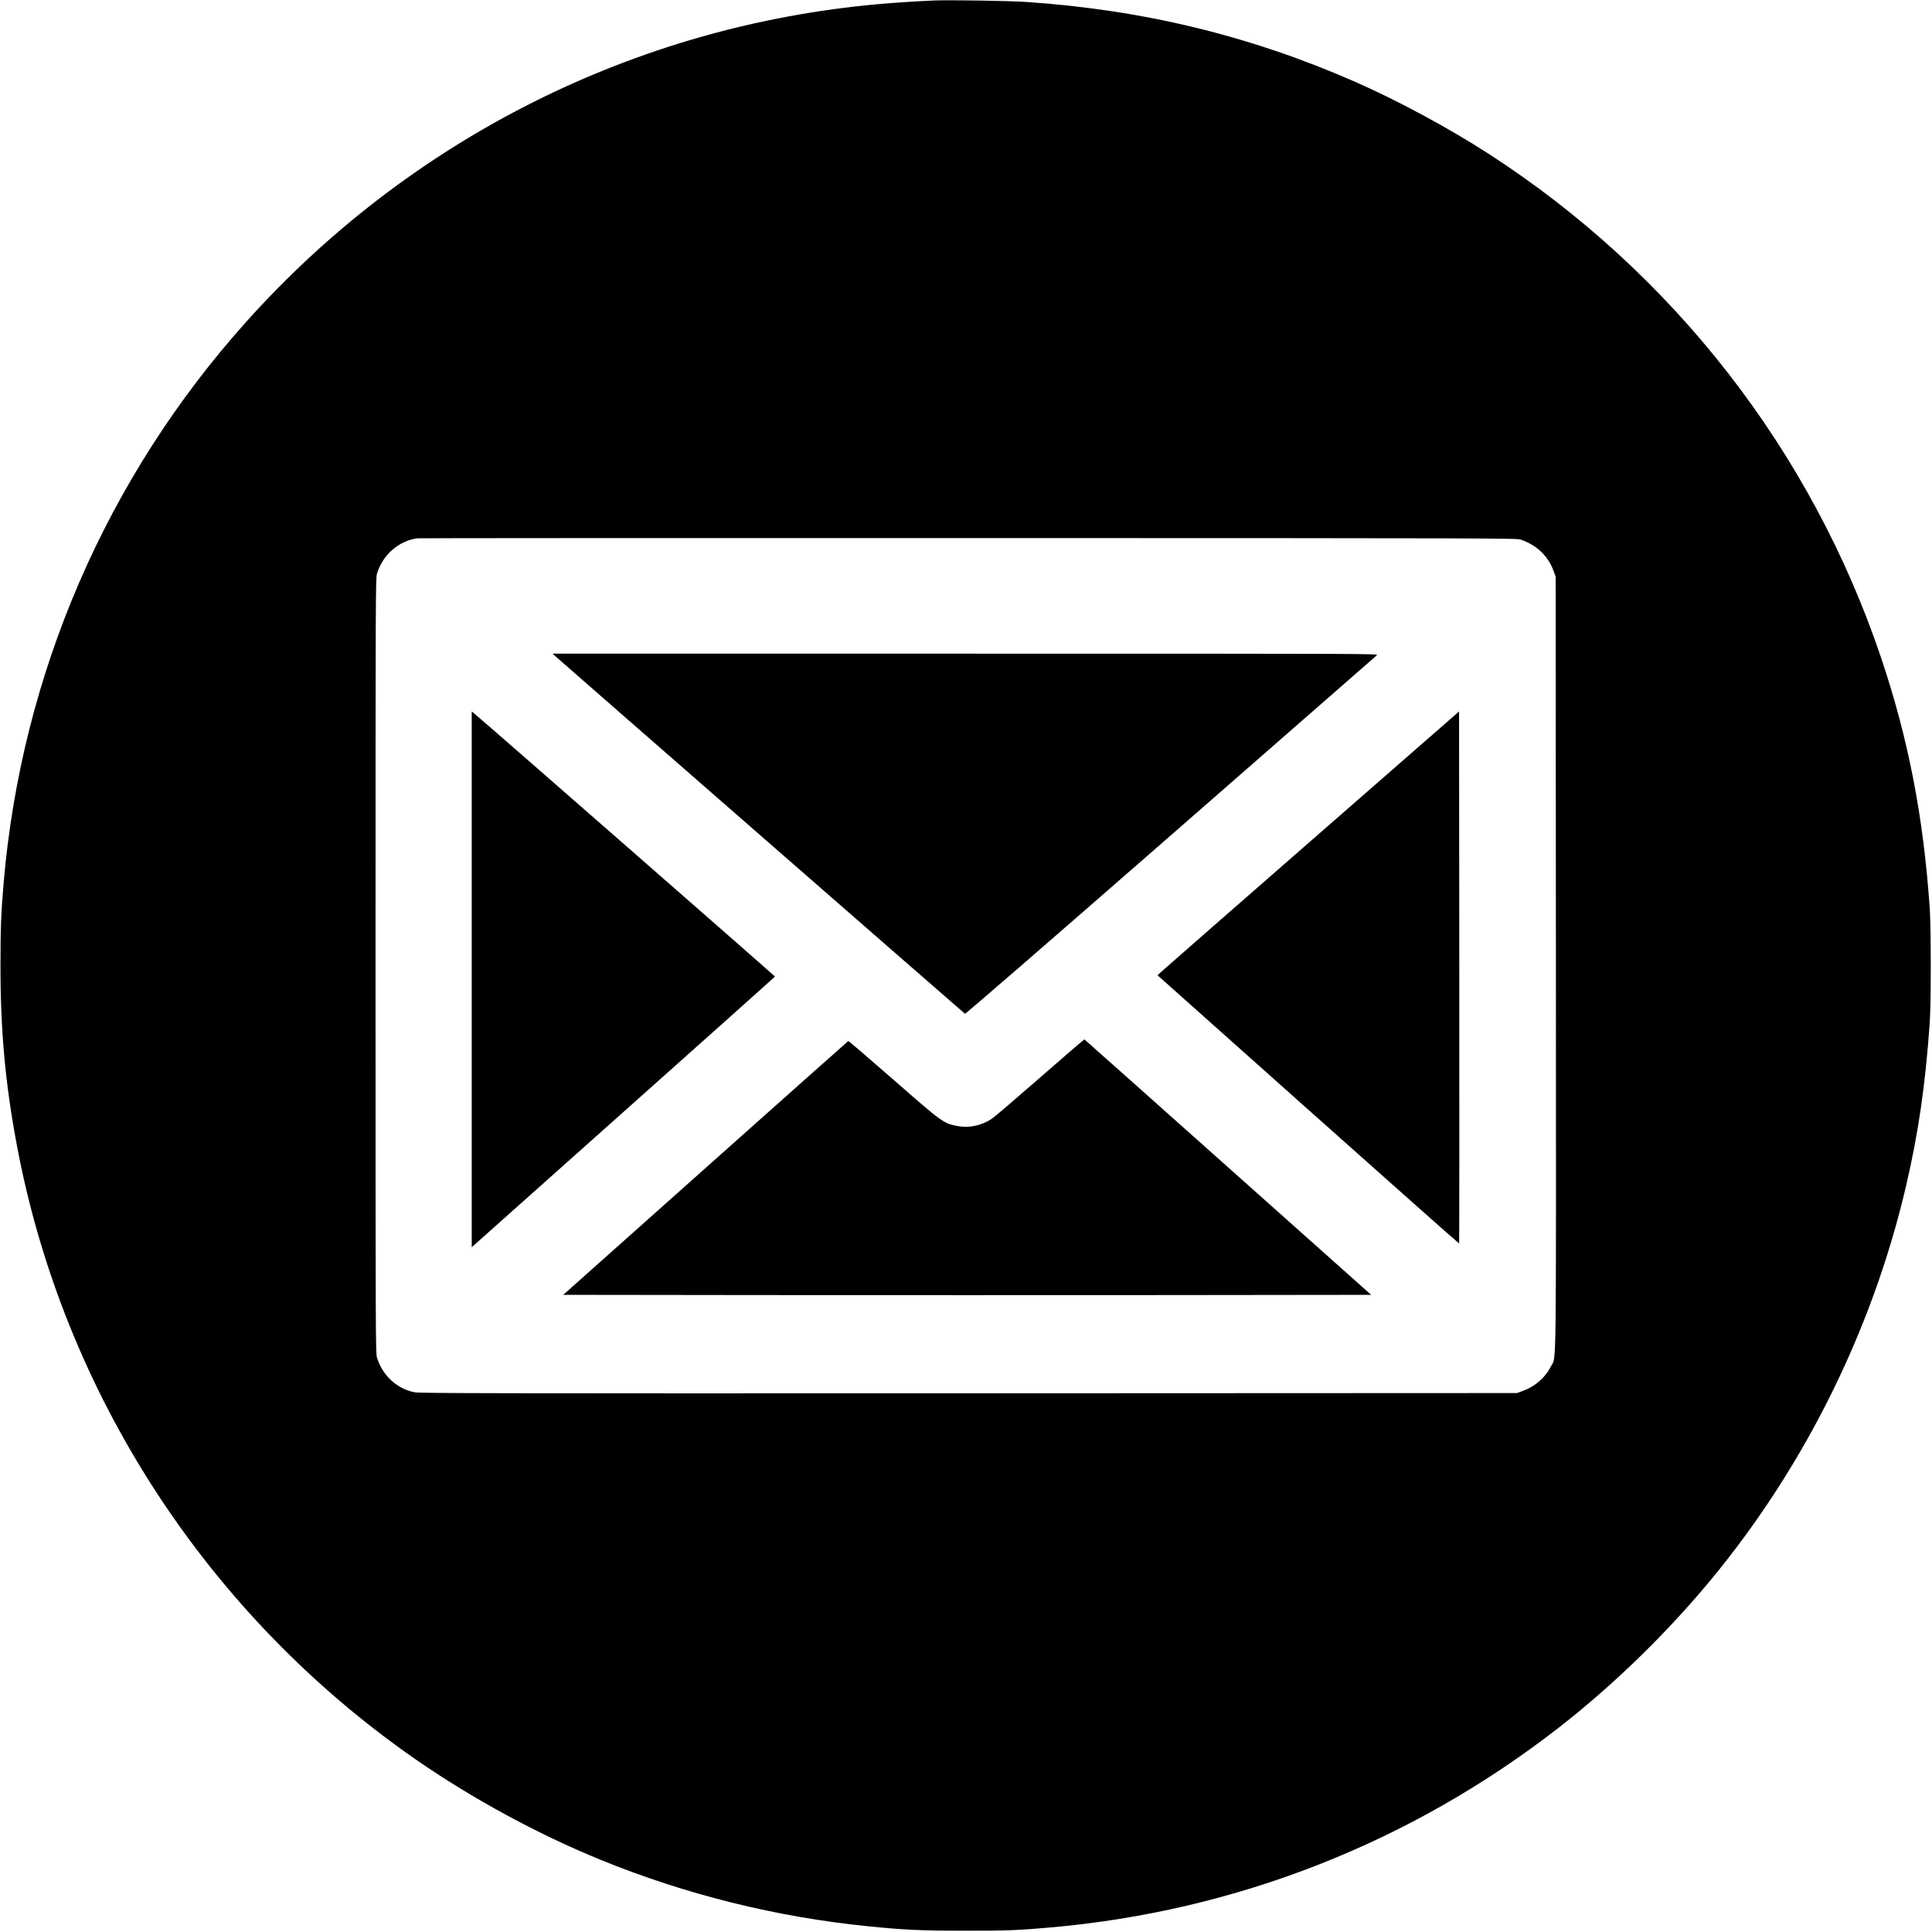 <?xml version="1.0" standalone="no"?>
<!DOCTYPE svg PUBLIC "-//W3C//DTD SVG 20010904//EN"
 "http://www.w3.org/TR/2001/REC-SVG-20010904/DTD/svg10.dtd">
<svg version="1.0" xmlns="http://www.w3.org/2000/svg"
 width="2400pt" height="2400pt" viewBox="0 0 2400 2400"
 preserveAspectRatio="xMidYMid meet">

<g transform="translate(0,2400) scale(0.1,-0.1)"
fill="#000000" stroke="none">
<path d="M11605 23994 c-223 -10 -493 -27 -690 -45 -3021 -268 -5817 -1672
-7854 -3944 -1740 -1940 -2795 -4381 -3016 -6975 -32 -384 -39 -561 -39 -1020
-1 -808 60 -1474 204 -2240 578 -3078 2366 -5830 4955 -7627 700 -485 1513
-927 2300 -1248 1055 -430 2177 -709 3320 -824 445 -45 660 -55 1195 -55 506
-1 673 5 1065 40 2311 202 4485 1056 6319 2483 623 485 1238 1073 1767 1691
1230 1437 2119 3197 2549 5047 152 656 237 1242 292 2018 17 243 17 1168 0
1420 -78 1140 -266 2108 -603 3110 -867 2576 -2586 4784 -4876 6264 -499 322
-1133 664 -1660 895 -1304 572 -2631 894 -4088 992 -206 14 -963 26 -1140 18z
m7285 -6697 c198 -67 340 -202 408 -387 l27 -75 3 -4798 c2 -5311 8 -4868 -63
-5012 -68 -137 -194 -248 -347 -303 l-73 -27 -6813 -3 c-5995 -2 -6821 0
-6885 13 -219 45 -396 209 -464 430 -17 58 -18 228 -18 4870 0 4642 1 4812 18
4870 72 234 271 407 502 438 17 2 3095 4 6840 3 6593 -1 6812 -2 6865 -19z"/>
<path d="M6890 15856 c39 -37 5084 -4441 5097 -4449 7 -5 977 836 2555 2214
1399 1222 2552 2230 2563 2240 19 19 -87 19 -5110 19 l-5130 0 25 -24z"/>
<path d="M5860 11834 l0 -3327 23 20 c12 11 859 766 1882 1678 1023 912 1861
1660 1862 1664 1 5 -3623 3176 -3732 3264 l-35 29 0 -3328z"/>
<path d="M16285 13555 c-1012 -884 -1855 -1621 -1873 -1639 l-32 -32 1871
-1668 c1029 -917 1873 -1666 1875 -1663 2 2 3 1490 2 3306 l-3 3303 -1840
-1607z"/>
<path d="M12920 10614 c-300 -262 -571 -494 -604 -515 -127 -83 -282 -115
-427 -86 -170 33 -184 44 -793 577 -302 264 -553 479 -558 478 -4 -2 -803
-712 -1774 -1578 l-1767 -1575 2512 -3 c1382 -1 3640 -1 5018 0 l2506 3 -1778
1585 c-978 872 -1780 1586 -1784 1588 -4 1 -252 -212 -551 -474z"/>
</g>
</svg>

